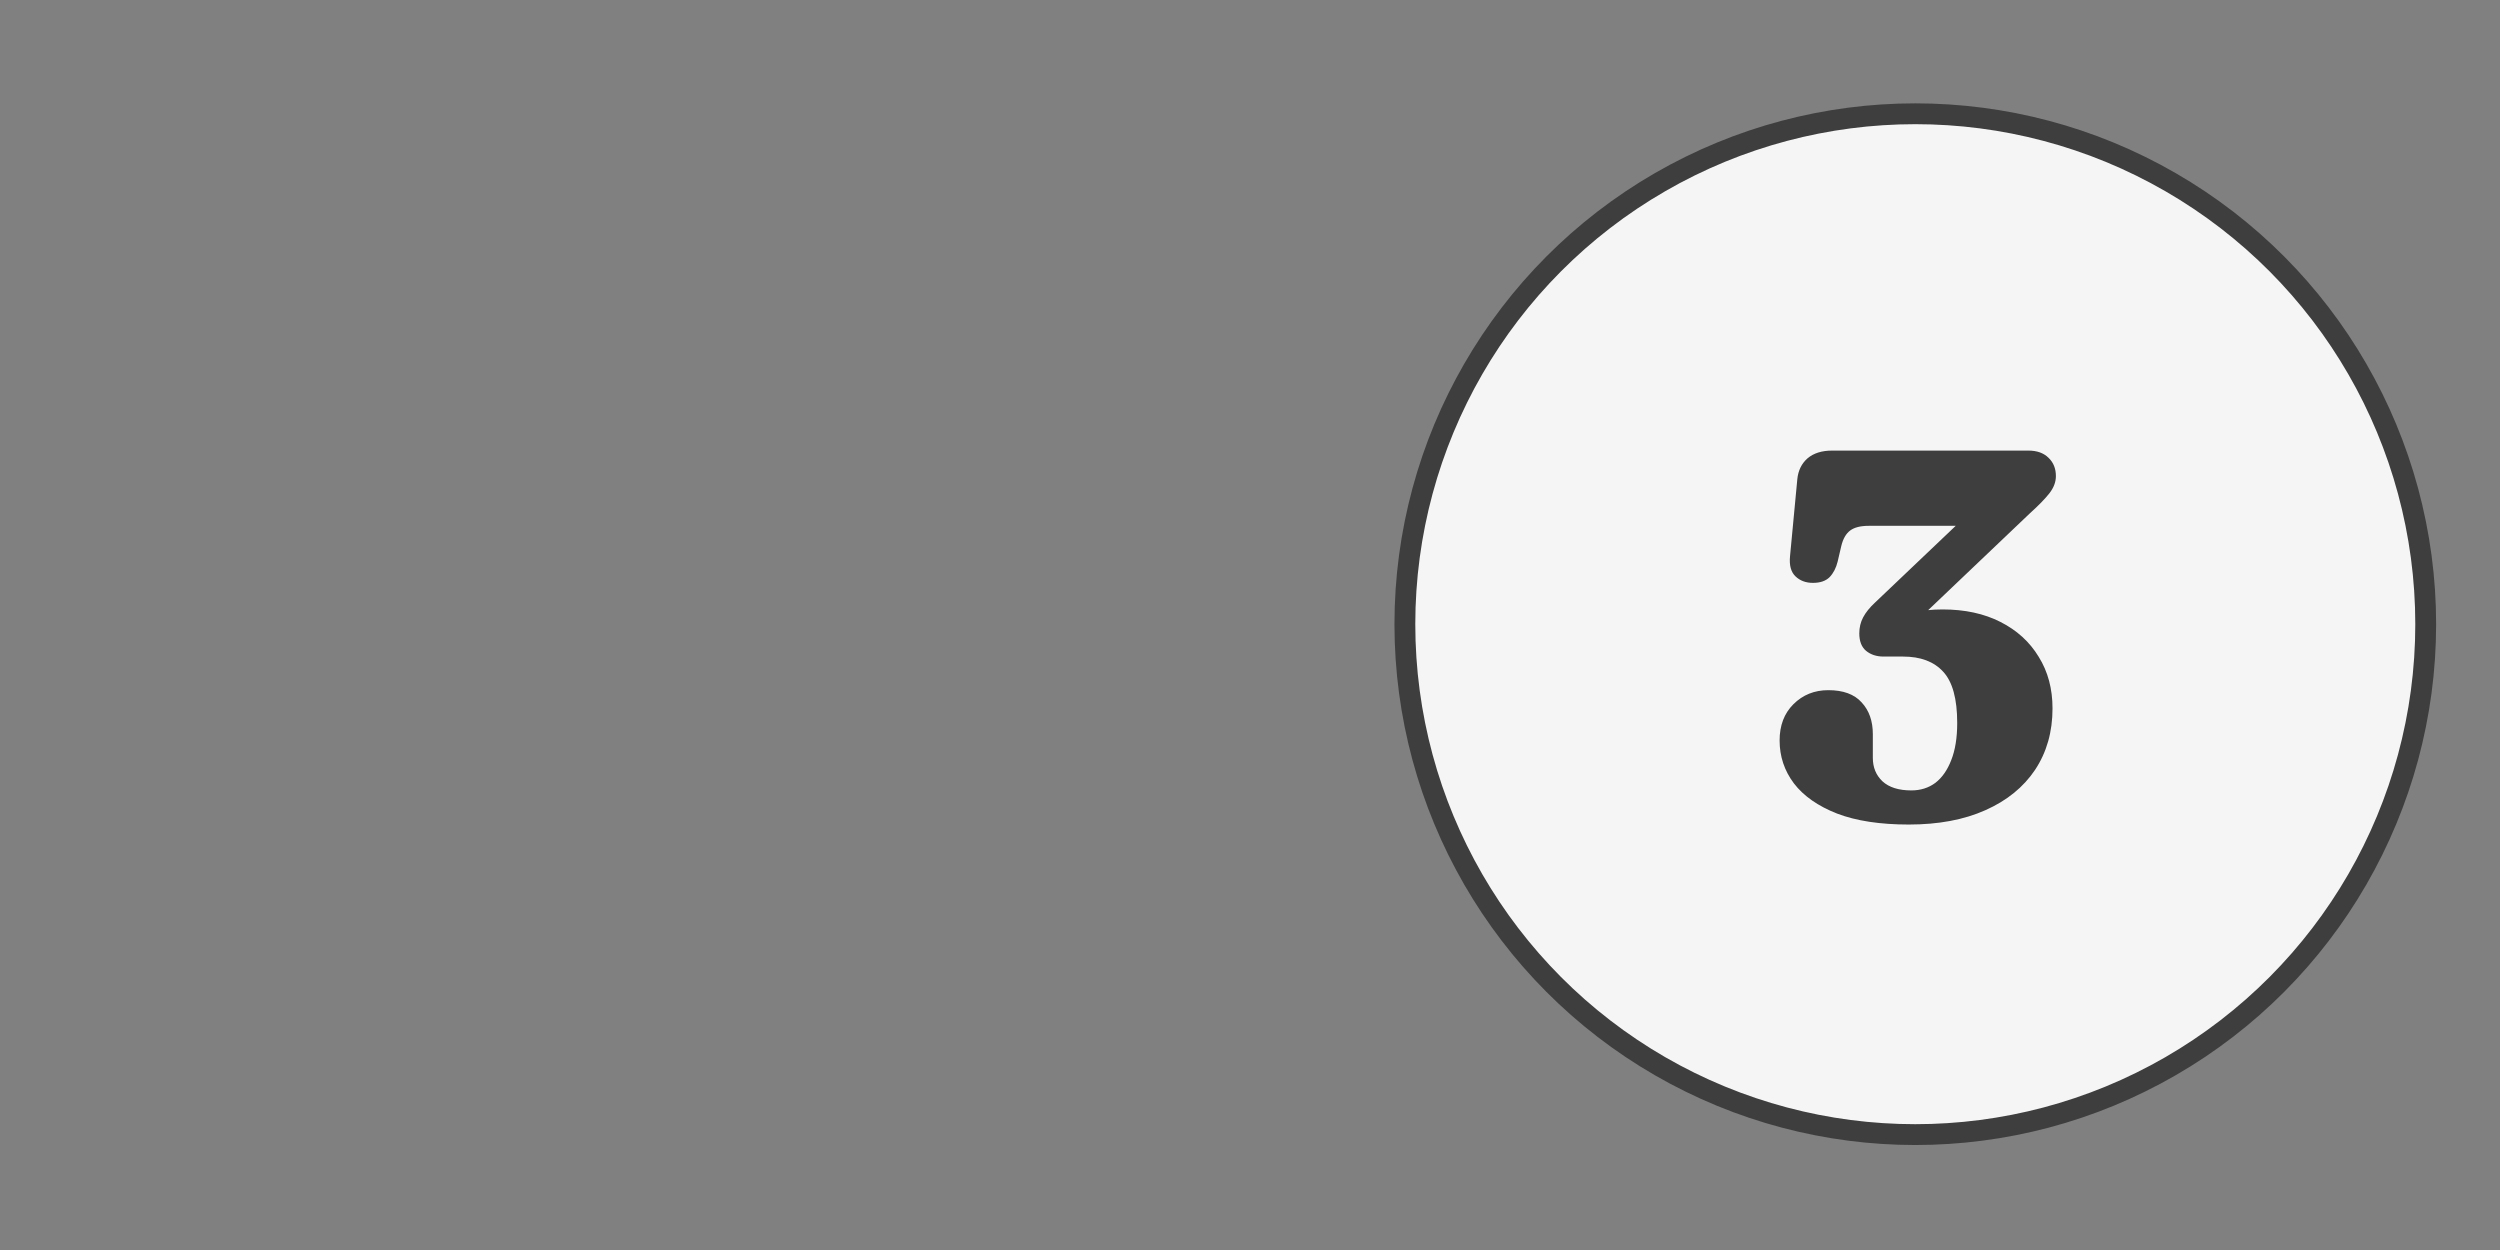 <svg width="120" height="60" viewBox="0 0 120 60" fill="none" xmlns="http://www.w3.org/2000/svg">
<rect x="0" y="0" width="120" height="60" fill="#808080" stroke="none"/>
<circle cx="91.934" cy="29.961" r="24.5" fill="#F5F5F5" stroke="#3E3E3E"/>
<path d="M91.721 30.078L91.308 29.553C91.483 29.486 91.666 29.432 91.858 29.39C92.058 29.34 92.275 29.307 92.508 29.29C92.742 29.265 92.987 29.253 93.246 29.253C94.312 29.253 95.237 29.453 96.021 29.853C96.812 30.253 97.425 30.811 97.858 31.528C98.3 32.236 98.521 33.061 98.521 34.003C98.521 35.128 98.242 36.111 97.683 36.953C97.125 37.786 96.329 38.432 95.296 38.89C94.271 39.349 93.046 39.578 91.621 39.578C90.246 39.578 89.1 39.403 88.183 39.053C87.266 38.694 86.575 38.211 86.108 37.603C85.65 36.994 85.421 36.307 85.421 35.54C85.421 34.824 85.641 34.244 86.083 33.803C86.533 33.353 87.091 33.128 87.758 33.128C88.475 33.128 89.008 33.324 89.358 33.715C89.716 34.099 89.896 34.607 89.896 35.24V36.378C89.896 36.836 90.05 37.211 90.358 37.503C90.675 37.794 91.137 37.94 91.746 37.94C92.187 37.94 92.571 37.819 92.896 37.578C93.221 37.328 93.475 36.965 93.658 36.49C93.85 36.007 93.946 35.411 93.946 34.703C93.946 33.544 93.721 32.724 93.271 32.24C92.829 31.757 92.187 31.515 91.346 31.515H90.408C90.075 31.515 89.796 31.424 89.571 31.24C89.354 31.057 89.246 30.778 89.246 30.403C89.246 30.119 89.308 29.861 89.433 29.628C89.558 29.394 89.746 29.161 89.996 28.928L95.858 23.353L96.021 25.24H89.696C89.304 25.24 89.008 25.315 88.808 25.465C88.608 25.615 88.466 25.861 88.383 26.203L88.208 26.953C88.133 27.261 88.004 27.511 87.821 27.703C87.637 27.886 87.371 27.978 87.021 27.978C86.679 27.978 86.4 27.873 86.183 27.665C85.966 27.457 85.879 27.136 85.921 26.703L86.271 23.003C86.312 22.586 86.475 22.253 86.758 22.003C87.05 21.753 87.446 21.628 87.946 21.628H97.358C97.775 21.628 98.1 21.744 98.333 21.978C98.567 22.203 98.683 22.494 98.683 22.853C98.683 23.136 98.579 23.411 98.371 23.678C98.162 23.944 97.854 24.261 97.446 24.628L91.721 30.078Z" fill="#3E3E3E"/>
</svg>
